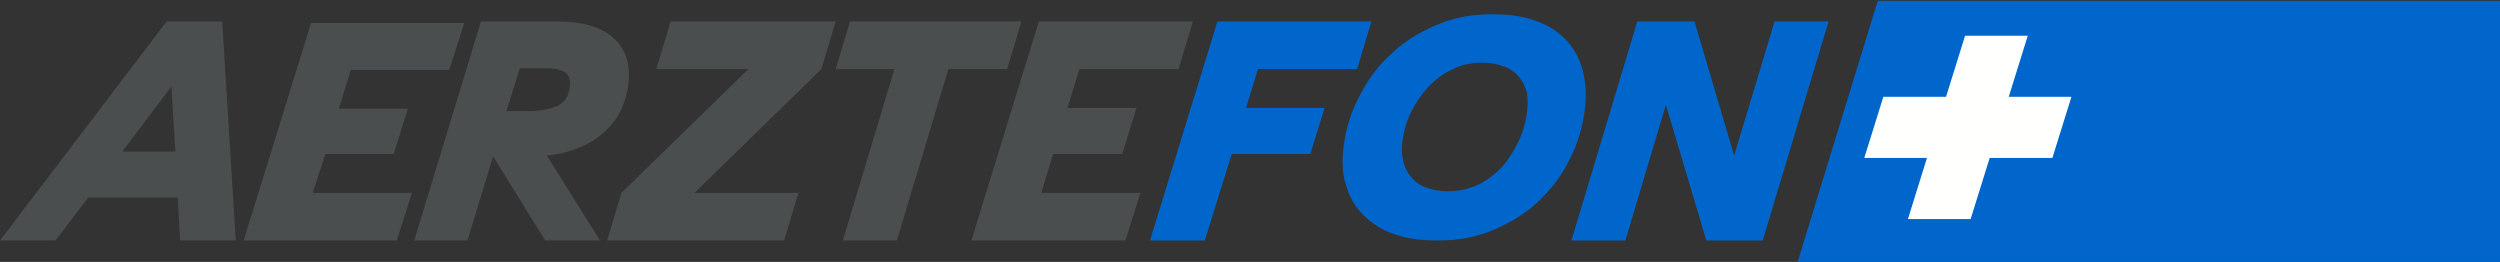 <?xml version="1.0" encoding="utf-8"?>
<!-- Generator: Adobe Illustrator 21.1.0, SVG Export Plug-In . SVG Version: 6.00 Build 0)  -->
<svg version="1.1" id="Layer_1" xmlns="http://www.w3.org/2000/svg" xmlns:xlink="http://www.w3.org/1999/xlink" x="0px" y="0px"
	 viewBox="0 0 315 33" style="enable-background:new 0 0 315 33;" xml:space="preserve">
<rect x="0" y="0" width="315" height="33" fill="#333333" stroke="none"/>
<style type="text/css">
	.st0{fill:#0066CC;}
	.st1{fill:#4B4E4F;}
	.st2{fill:#FFFFFE;}
</style>
<title>Logo/Aerztefon blau</title>
<desc>Created with Sketch.</desc>
<g id="Symbols">
	<g id="Logo_x2F_Aerztefon-blau">
		<g id="Aerztefon-Zuerich-RGB">
			<path id="Fill-1" class="st0" d="M192.4,14.2c-0.2,1.3-0.5,2.5-1.1,3.7c-0.6,1.2-1.3,2.3-2.1,3.2c-0.9,0.9-1.9,1.7-3,2.2
				c-1.1,0.5-2.4,0.8-3.8,0.8c-1.1,0-2-0.2-2.8-0.5c-0.8-0.3-1.4-0.8-1.8-1.3c-0.5-0.6-0.8-1.2-1-2c-0.2-0.8-0.2-1.6-0.1-2.5
				c0.2-1.3,0.5-2.5,1.1-3.7c0.6-1.2,1.3-2.2,2.2-3.2c0.9-0.9,1.9-1.7,3.1-2.2c1.1-0.6,2.4-0.8,3.7-0.8c1.1,0,2,0.2,2.8,0.5
				c0.8,0.3,1.4,0.8,1.8,1.3c0.5,0.6,0.8,1.2,1,2C192.5,12.5,192.5,13.3,192.4,14.2z M199.4,8.8c-0.4-1.5-1.1-2.7-2.1-3.8
				c-1-1-2.3-1.9-3.9-2.4c-1.6-0.6-3.4-0.8-5.5-0.8c-2.4,0-4.6,0.4-6.8,1.3c-2.1,0.9-4,2-5.6,3.5c-1.7,1.5-3,3.2-4.1,5.3
				c-1.1,2-1.8,4.2-2.1,6.5c-0.2,1.8-0.2,3.5,0.3,4.9c0.4,1.5,1.1,2.7,2.2,3.8c1,1,2.3,1.9,3.9,2.4c1.6,0.6,3.4,0.8,5.6,0.8
				c2.4,0,4.6-0.4,6.8-1.3c2.1-0.9,4-2,5.6-3.5c1.6-1.5,3-3.2,4-5.3c1.1-2,1.7-4.2,2-6.5C199.9,12,199.8,10.3,199.4,8.8z"/>
			<polyline id="Fill-2" class="st0" points="223.6,2.7 218.5,19.6 213.5,2.7 206.3,2.7 198,30.3 204.8,30.3 209.9,13.2 215,30.3 
				222.1,30.3 230.4,2.7 223.6,2.7 			"/>
			<path id="Fill-3" class="st1" d="M71.8,10.9c-0.1,1.1-0.6,2-1.5,2.4c-1,0.5-2.3,0.7-3.9,0.7h-2.6l1.7-5.4h2.9
				c0.6,0,1.2,0,1.7,0.1c0.4,0.1,0.8,0.2,1.1,0.4c0.2,0.2,0.4,0.4,0.5,0.6C71.8,10.1,71.9,10.4,71.8,10.9z M77.2,4.7
				c-1.6-1.4-4-2-7.2-2h-9.3l0,0h-0.1l-8.4,27.6h0l0,0l6.7,0l3.2-10.5h0.1l6.5,10.5h6.9l-6.7-10.7c0.7-0.1,1.3-0.2,1.9-0.3
				c1.6-0.4,2.9-0.9,4.1-1.7c1.2-0.8,2.1-1.7,2.9-2.9c0.7-1.2,1.2-2.6,1.4-4.3C79.4,7.9,78.8,6.1,77.2,4.7z"/>
			<polyline id="Fill-4" class="st1" points="128.7,2.7 107.1,2.7 105.3,8.7 112.7,8.7 106.2,30.3 113,30.3 119.5,8.7 126.9,8.7 
				128.7,2.7 			"/>
			<polyline id="Fill-5" class="st1" points="105.3,2.7 84.5,2.7 82.7,8.7 94.3,8.7 78.3,24.3 76.5,30.3 98.8,30.3 100.6,24.3 
				87.5,24.3 103.5,8.7 105.3,2.7 			"/>
			<path id="Fill-6" class="st1" d="M15.4,19.1l6.2-8.2l0.5,8.2H15.4z M22.7,30.3h7L28,2.7h-7L0,30.3h7l4.1-5.4h11.3L22.7,30.3z"/>
			<polyline id="Fill-7" class="st1" points="148.5,8.7 150.3,2.7 130.9,2.7 122.4,30.3 141.8,30.3 143.7,24.3 131.2,24.3 
				132.7,19.4 141.4,19.4 143.2,13.6 134.5,13.6 136,8.7 148.5,8.7 			"/>
			<polyline id="Fill-8" class="st0" points="171,8.7 172.8,2.7 153.4,2.7 144.9,30.3 151.8,30.3 155.2,19.4 165.1,19.4 166.9,13.6 
				157,13.6 158.5,8.7 171,8.7 			"/>
			<polyline id="Fill-9" class="st1" points="56.6,8.8 58.5,2.9 39.2,2.9 30.7,30.3 50,30.3 51.9,24.3 39.4,24.3 41,19.4 49.6,19.4 
				51.4,13.7 42.7,13.7 44.2,8.8 56.6,8.8 			"/>
			<polyline id="Fill-11" class="st0" points="226.5,33 236.6,0.1 315,0.1 315,33 226.5,33 			"/>
			<polyline id="Fill-13" class="st2" points="261,12.2 253.1,12.2 255.5,4.5 247.6,4.5 245.2,12.2 237.3,12.2 234.9,19.9 
				242.8,19.9 240.4,27.6 248.3,27.6 250.7,19.9 258.6,19.9 261,12.2 			"/>
		</g>
	</g>
</g>
</svg>
